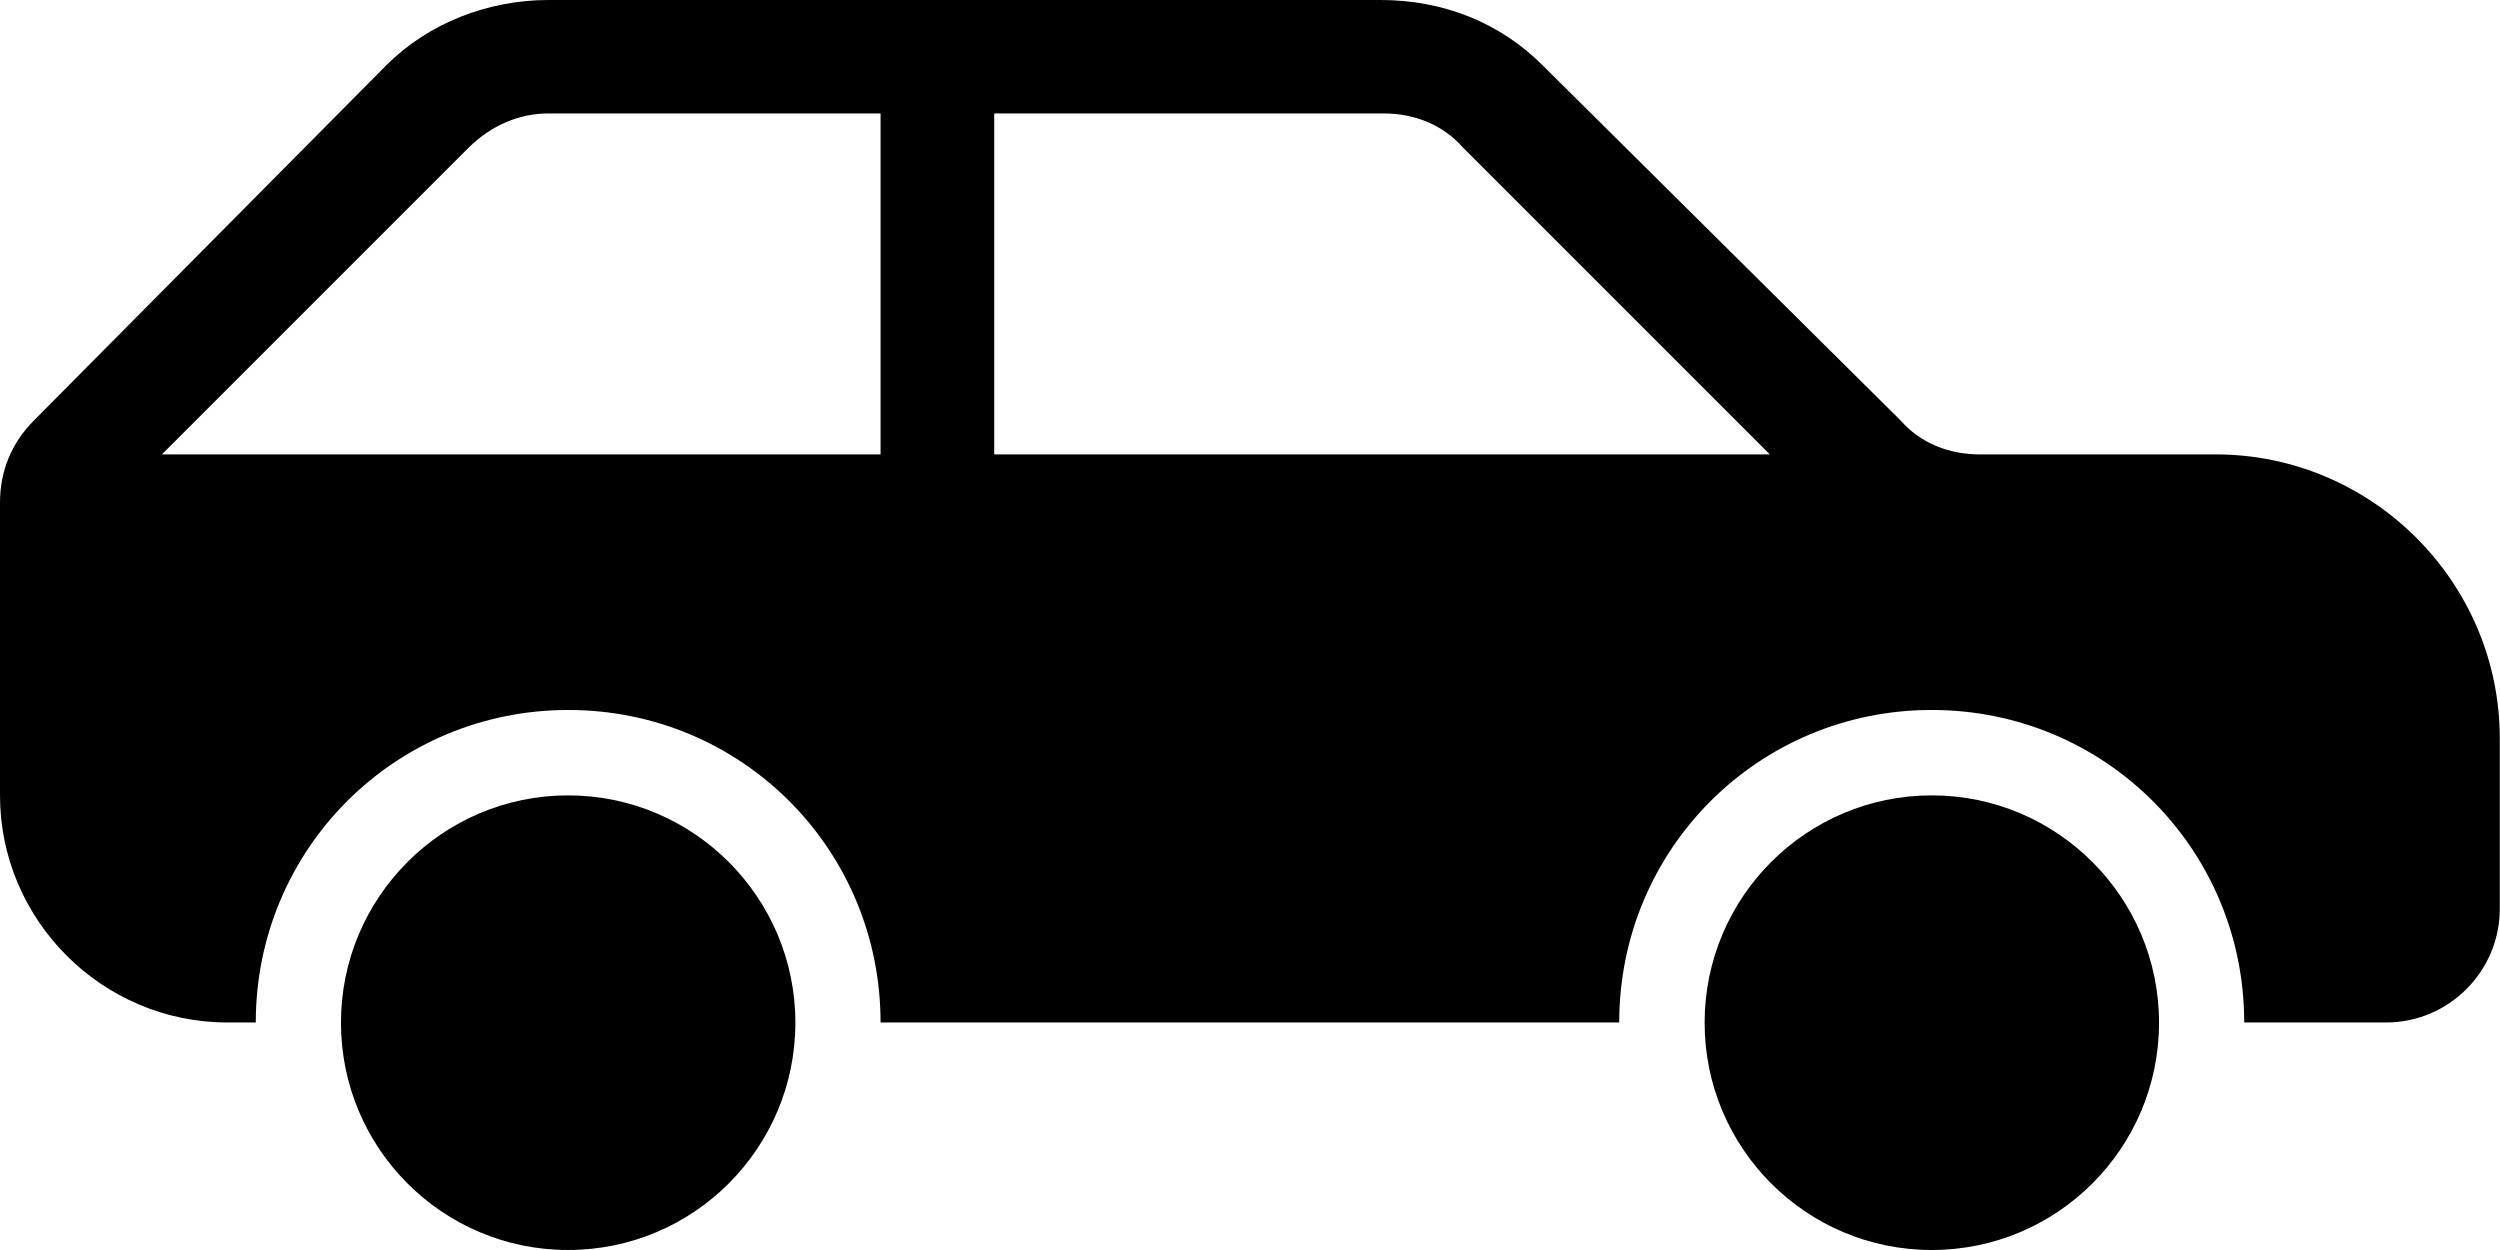 <?xml version="1.0" encoding="UTF-8"?><svg id="Ebene_1" xmlns="http://www.w3.org/2000/svg" viewBox="0 0 115.04 57.52"><path d="M36.6,47.06c0,5.77-4.68,10.46-10.46,10.46s-10.45-4.69-10.45-10.46,4.68-10.46,10.45-10.46,10.46,4.69,10.46,10.46"/><path d="M99.35,47.06c0,5.77-4.68,10.46-10.46,10.46s-10.45-4.69-10.45-10.46,4.68-10.46,10.45-10.46,10.46,4.69,10.46,10.46"/><path d="M45.75,20.91V5.22h17.91c1.44,0,2.75,.53,3.66,1.57l14.12,14.12H45.75Zm-5.23,0H7.45L21.57,6.79c1.05-1.04,2.35-1.57,3.66-1.57h15.29v15.69Zm61.44,0h-10.85c-1.44,0-2.74-.52-3.66-1.57L70.98,3c-1.96-1.96-4.57-3-7.45-3H25.23c-2.74,0-5.49,1.04-7.45,3L1.57,19.34c-1.05,1.05-1.57,2.35-1.57,3.79v13.47c0,5.75,4.71,10.45,10.46,10.45h1.31c0-7.97,6.4-14.38,14.38-14.38s14.37,6.41,14.37,14.38h33.99c0-7.97,6.4-14.38,14.38-14.38s14.38,6.41,14.38,14.38h6.53c2.88,0,5.23-2.35,5.23-5.23v-7.84c0-7.19-5.88-13.07-13.07-13.07"/></svg>